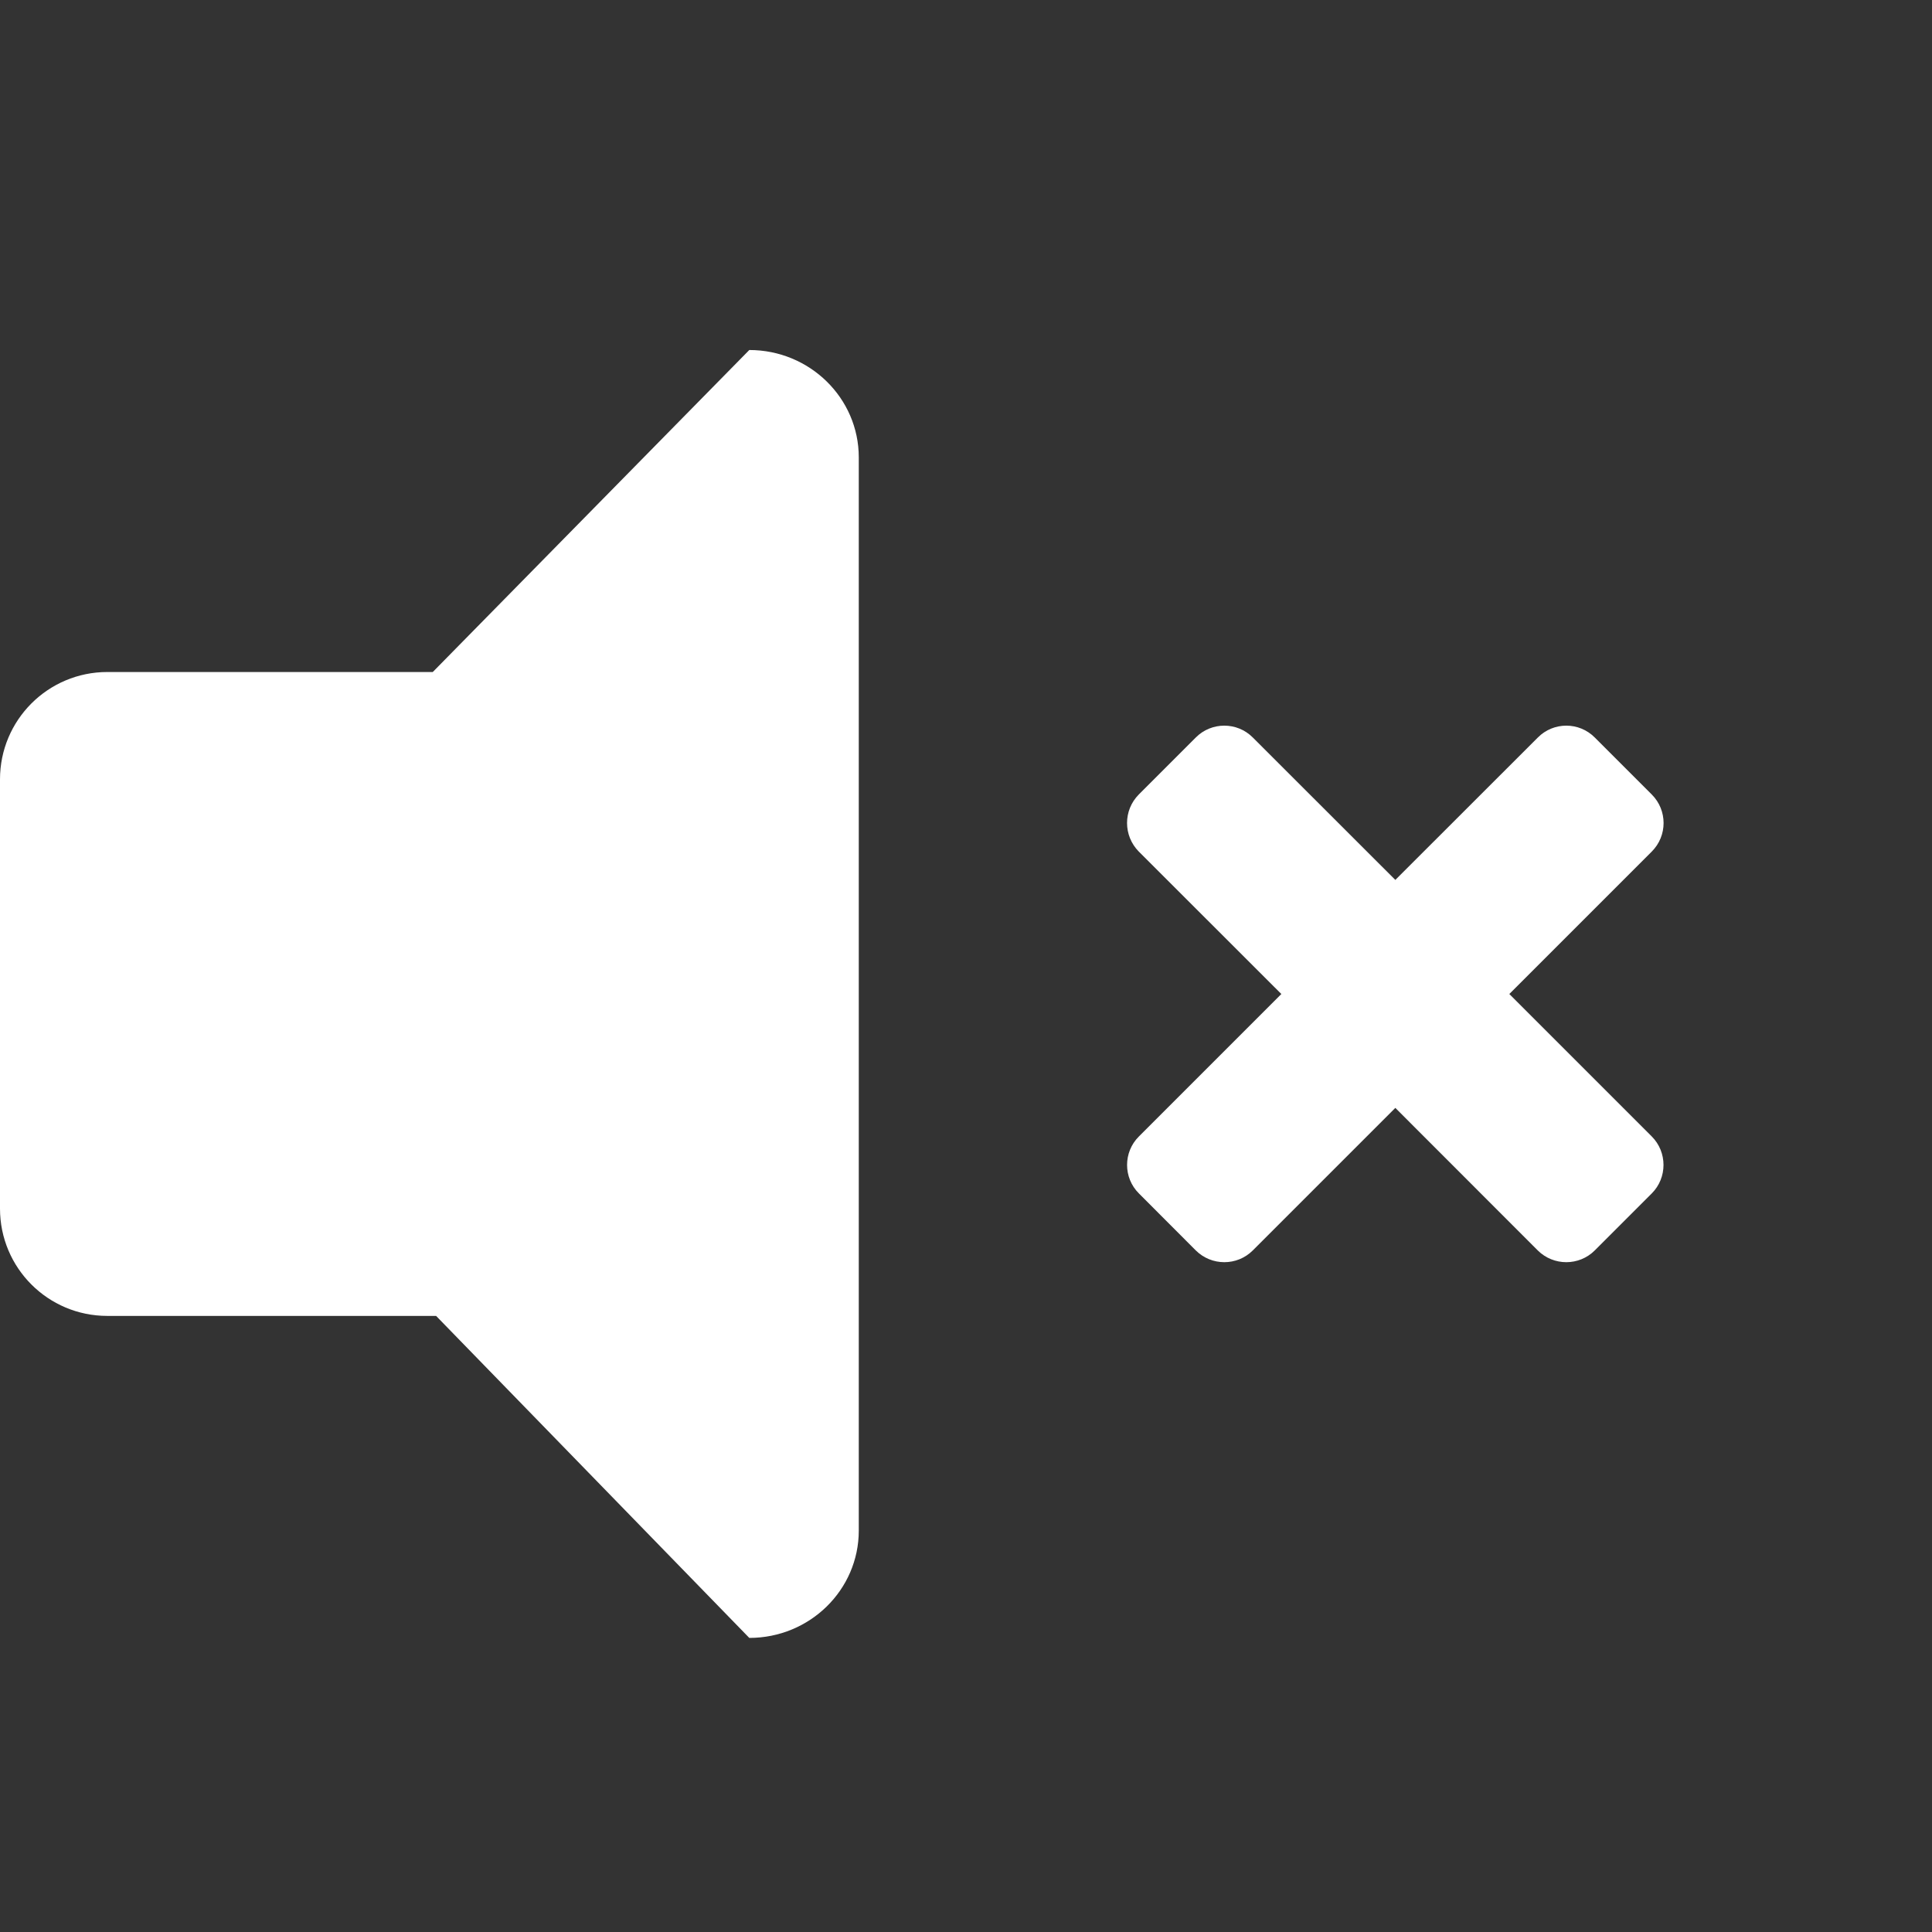 <?xml version="1.0" encoding="utf-8"?>
<!-- Generator: Adobe Illustrator 16.0.0, SVG Export Plug-In . SVG Version: 6.00 Build 0)  -->
<!DOCTYPE svg PUBLIC "-//W3C//DTD SVG 1.1//EN" "http://www.w3.org/Graphics/SVG/1.1/DTD/svg11.dtd">
<svg version="1.1" xmlns="http://www.w3.org/2000/svg" xmlns:xlink="http://www.w3.org/1999/xlink" x="0px" y="0px" width="18px"
	 height="18px" viewBox="0 0 18 18" enable-background="new 0 0 18 18" xml:space="preserve">
<rect x="0" y="0" width="18" height="18" fill="#333333" stroke="none"/>
<g id="圖層_1">
	<path display="inline" fill-rule="evenodd" clip-rule="evenodd" fill="#FFFFFF" d="M14.858,6.871c-0.146-0.147-0.384-0.147-0.53,0
		L13,8.198l-1.328-1.327c-0.146-0.147-0.385-0.147-0.531,0l-0.531,0.531c-0.146,0.147-0.146,0.384,0,0.532l1.328,1.327l-1.327,1.327
		c-0.147,0.146-0.147,0.385,0,0.531l0.53,0.531c0.147,0.146,0.385,0.146,0.531,0L13,10.322l1.327,1.328
		c0.147,0.146,0.385,0.146,0.531,0l0.531-0.531c0.146-0.146,0.146-0.385,0-0.531l-1.327-1.327l1.327-1.327
		c0.147-0.147,0.147-0.385,0-0.532L14.858,6.871z M1,6.261c-0.553,0-1,0.448-1,1v3.999c0,0.553,0.447,1,1,1h3.063l2.918,3
		c0.563,0,1.02-0.447,1.02-1V4.261c0-0.552-0.457-1-1.02-1l-2.949,3H1z"/>
</g>
</svg>
